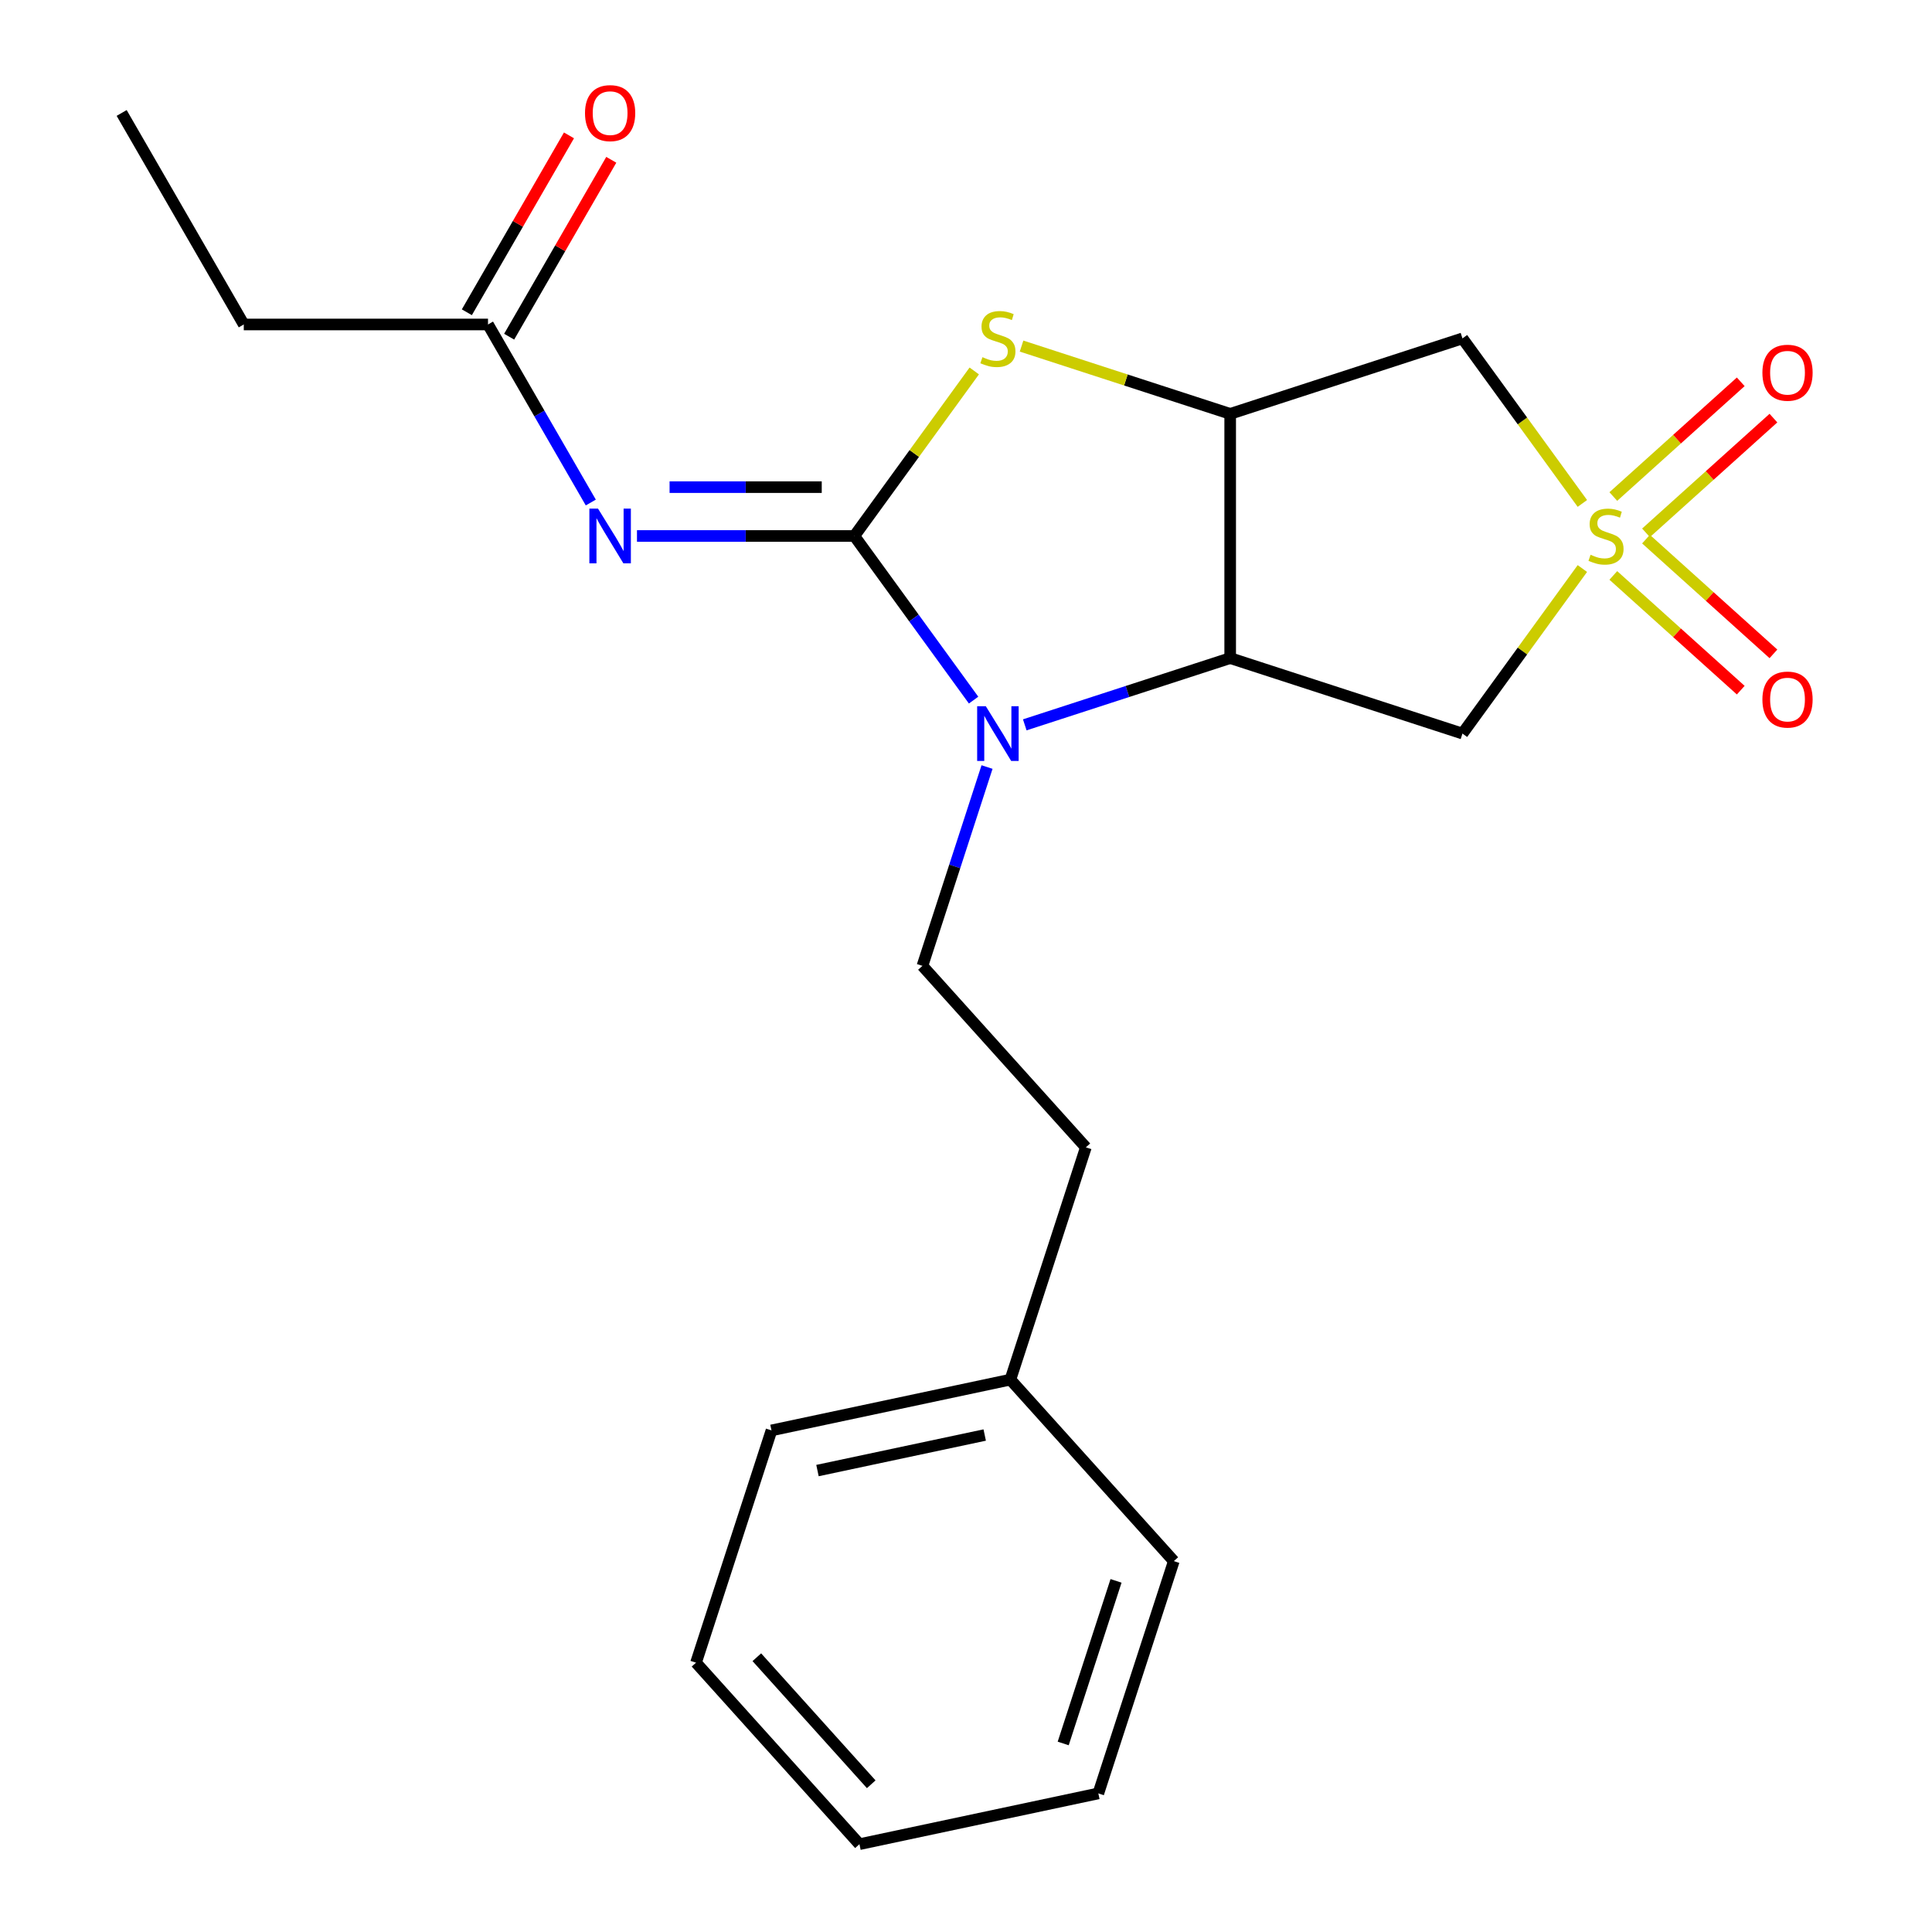 <?xml version='1.0' encoding='iso-8859-1'?>
<svg version='1.1' baseProfile='full'
              xmlns='http://www.w3.org/2000/svg'
                      xmlns:rdkit='http://www.rdkit.org/xml'
                      xmlns:xlink='http://www.w3.org/1999/xlink'
                  xml:space='preserve'
width='1000px' height='1000px' viewBox='0 0 1000 1000'>
<!-- END OF HEADER -->
<rect style='opacity:1.0;fill:#FFFFFF;stroke:none' width='1000' height='1000' x='0' y='0'> </rect>
<path class='bond-1' d='M 442.21,277.425 L 473.07,319.9' style='fill:none;fill-rule:evenodd;stroke:#000000;stroke-width:6px;stroke-linecap:butt;stroke-linejoin:miter;stroke-opacity:1' />
<path class='bond-1' d='M 473.07,319.9 L 503.93,362.375' style='fill:none;fill-rule:evenodd;stroke:#0000FF;stroke-width:6px;stroke-linecap:butt;stroke-linejoin:miter;stroke-opacity:1' />
<path class='bond-4' d='M 442.21,277.425 L 385.954,277.425' style='fill:none;fill-rule:evenodd;stroke:#000000;stroke-width:6px;stroke-linecap:butt;stroke-linejoin:miter;stroke-opacity:1' />
<path class='bond-4' d='M 385.954,277.425 L 329.697,277.425' style='fill:none;fill-rule:evenodd;stroke:#0000FF;stroke-width:6px;stroke-linecap:butt;stroke-linejoin:miter;stroke-opacity:1' />
<path class='bond-4' d='M 425.333,252.142 L 385.954,252.142' style='fill:none;fill-rule:evenodd;stroke:#000000;stroke-width:6px;stroke-linecap:butt;stroke-linejoin:miter;stroke-opacity:1' />
<path class='bond-4' d='M 385.954,252.142 L 346.574,252.142' style='fill:none;fill-rule:evenodd;stroke:#0000FF;stroke-width:6px;stroke-linecap:butt;stroke-linejoin:miter;stroke-opacity:1' />
<path class='bond-5' d='M 442.21,277.425 L 473.242,234.713' style='fill:none;fill-rule:evenodd;stroke:#000000;stroke-width:6px;stroke-linecap:butt;stroke-linejoin:miter;stroke-opacity:1' />
<path class='bond-5' d='M 473.242,234.713 L 504.274,192.002' style='fill:none;fill-rule:evenodd;stroke:#CCCC00;stroke-width:6px;stroke-linecap:butt;stroke-linejoin:miter;stroke-opacity:1' />
<path class='bond-0' d='M 819.031,260.578 L 787.999,217.866' style='fill:none;fill-rule:evenodd;stroke:#CCCC00;stroke-width:6px;stroke-linecap:butt;stroke-linejoin:miter;stroke-opacity:1' />
<path class='bond-0' d='M 787.999,217.866 L 756.967,175.154' style='fill:none;fill-rule:evenodd;stroke:#000000;stroke-width:6px;stroke-linecap:butt;stroke-linejoin:miter;stroke-opacity:1' />
<path class='bond-10' d='M 851.97,275.798 L 884.948,246.105' style='fill:none;fill-rule:evenodd;stroke:#CCCC00;stroke-width:6px;stroke-linecap:butt;stroke-linejoin:miter;stroke-opacity:1' />
<path class='bond-10' d='M 884.948,246.105 L 917.925,216.412' style='fill:none;fill-rule:evenodd;stroke:#FF0000;stroke-width:6px;stroke-linecap:butt;stroke-linejoin:miter;stroke-opacity:1' />
<path class='bond-10' d='M 835.053,257.009 L 868.03,227.316' style='fill:none;fill-rule:evenodd;stroke:#CCCC00;stroke-width:6px;stroke-linecap:butt;stroke-linejoin:miter;stroke-opacity:1' />
<path class='bond-10' d='M 868.03,227.316 L 901.008,197.623' style='fill:none;fill-rule:evenodd;stroke:#FF0000;stroke-width:6px;stroke-linecap:butt;stroke-linejoin:miter;stroke-opacity:1' />
<path class='bond-11' d='M 835.053,297.841 L 868.03,327.534' style='fill:none;fill-rule:evenodd;stroke:#CCCC00;stroke-width:6px;stroke-linecap:butt;stroke-linejoin:miter;stroke-opacity:1' />
<path class='bond-11' d='M 868.03,327.534 L 901.008,357.226' style='fill:none;fill-rule:evenodd;stroke:#FF0000;stroke-width:6px;stroke-linecap:butt;stroke-linejoin:miter;stroke-opacity:1' />
<path class='bond-11' d='M 851.97,279.052 L 884.948,308.745' style='fill:none;fill-rule:evenodd;stroke:#CCCC00;stroke-width:6px;stroke-linecap:butt;stroke-linejoin:miter;stroke-opacity:1' />
<path class='bond-11' d='M 884.948,308.745 L 917.925,338.438' style='fill:none;fill-rule:evenodd;stroke:#FF0000;stroke-width:6px;stroke-linecap:butt;stroke-linejoin:miter;stroke-opacity:1' />
<path class='bond-23' d='M 819.031,294.272 L 787.999,336.984' style='fill:none;fill-rule:evenodd;stroke:#CCCC00;stroke-width:6px;stroke-linecap:butt;stroke-linejoin:miter;stroke-opacity:1' />
<path class='bond-23' d='M 787.999,336.984 L 756.967,379.696' style='fill:none;fill-rule:evenodd;stroke:#000000;stroke-width:6px;stroke-linecap:butt;stroke-linejoin:miter;stroke-opacity:1' />
<path class='bond-2' d='M 530.415,375.179 L 583.578,357.906' style='fill:none;fill-rule:evenodd;stroke:#0000FF;stroke-width:6px;stroke-linecap:butt;stroke-linejoin:miter;stroke-opacity:1' />
<path class='bond-2' d='M 583.578,357.906 L 636.741,340.632' style='fill:none;fill-rule:evenodd;stroke:#000000;stroke-width:6px;stroke-linecap:butt;stroke-linejoin:miter;stroke-opacity:1' />
<path class='bond-9' d='M 510.887,397.016 L 494.168,448.469' style='fill:none;fill-rule:evenodd;stroke:#0000FF;stroke-width:6px;stroke-linecap:butt;stroke-linejoin:miter;stroke-opacity:1' />
<path class='bond-9' d='M 494.168,448.469 L 477.45,499.922' style='fill:none;fill-rule:evenodd;stroke:#000000;stroke-width:6px;stroke-linecap:butt;stroke-linejoin:miter;stroke-opacity:1' />
<path class='bond-6' d='M 636.741,340.632 L 756.967,379.696' style='fill:none;fill-rule:evenodd;stroke:#000000;stroke-width:6px;stroke-linecap:butt;stroke-linejoin:miter;stroke-opacity:1' />
<path class='bond-22' d='M 636.741,340.632 L 636.741,214.218' style='fill:none;fill-rule:evenodd;stroke:#000000;stroke-width:6px;stroke-linecap:butt;stroke-linejoin:miter;stroke-opacity:1' />
<path class='bond-3' d='M 636.741,214.218 L 582.748,196.675' style='fill:none;fill-rule:evenodd;stroke:#000000;stroke-width:6px;stroke-linecap:butt;stroke-linejoin:miter;stroke-opacity:1' />
<path class='bond-3' d='M 582.748,196.675 L 528.755,179.131' style='fill:none;fill-rule:evenodd;stroke:#CCCC00;stroke-width:6px;stroke-linecap:butt;stroke-linejoin:miter;stroke-opacity:1' />
<path class='bond-7' d='M 636.741,214.218 L 756.967,175.154' style='fill:none;fill-rule:evenodd;stroke:#000000;stroke-width:6px;stroke-linecap:butt;stroke-linejoin:miter;stroke-opacity:1' />
<path class='bond-8' d='M 305.797,260.105 L 279.193,214.026' style='fill:none;fill-rule:evenodd;stroke:#0000FF;stroke-width:6px;stroke-linecap:butt;stroke-linejoin:miter;stroke-opacity:1' />
<path class='bond-8' d='M 279.193,214.026 L 252.59,167.948' style='fill:none;fill-rule:evenodd;stroke:#000000;stroke-width:6px;stroke-linecap:butt;stroke-linejoin:miter;stroke-opacity:1' />
<path class='bond-12' d='M 263.537,174.268 L 289.968,128.49' style='fill:none;fill-rule:evenodd;stroke:#000000;stroke-width:6px;stroke-linecap:butt;stroke-linejoin:miter;stroke-opacity:1' />
<path class='bond-12' d='M 289.968,128.49 L 316.398,82.711' style='fill:none;fill-rule:evenodd;stroke:#FF0000;stroke-width:6px;stroke-linecap:butt;stroke-linejoin:miter;stroke-opacity:1' />
<path class='bond-12' d='M 241.642,161.627 L 268.072,115.848' style='fill:none;fill-rule:evenodd;stroke:#000000;stroke-width:6px;stroke-linecap:butt;stroke-linejoin:miter;stroke-opacity:1' />
<path class='bond-12' d='M 268.072,115.848 L 294.502,70.07' style='fill:none;fill-rule:evenodd;stroke:#FF0000;stroke-width:6px;stroke-linecap:butt;stroke-linejoin:miter;stroke-opacity:1' />
<path class='bond-15' d='M 252.59,167.948 L 126.176,167.948' style='fill:none;fill-rule:evenodd;stroke:#000000;stroke-width:6px;stroke-linecap:butt;stroke-linejoin:miter;stroke-opacity:1' />
<path class='bond-13' d='M 477.45,499.922 L 562.038,593.866' style='fill:none;fill-rule:evenodd;stroke:#000000;stroke-width:6px;stroke-linecap:butt;stroke-linejoin:miter;stroke-opacity:1' />
<path class='bond-14' d='M 562.038,593.866 L 522.974,714.092' style='fill:none;fill-rule:evenodd;stroke:#000000;stroke-width:6px;stroke-linecap:butt;stroke-linejoin:miter;stroke-opacity:1' />
<path class='bond-16' d='M 522.974,714.092 L 399.322,740.375' style='fill:none;fill-rule:evenodd;stroke:#000000;stroke-width:6px;stroke-linecap:butt;stroke-linejoin:miter;stroke-opacity:1' />
<path class='bond-16' d='M 509.682,742.765 L 423.127,761.163' style='fill:none;fill-rule:evenodd;stroke:#000000;stroke-width:6px;stroke-linecap:butt;stroke-linejoin:miter;stroke-opacity:1' />
<path class='bond-17' d='M 522.974,714.092 L 607.561,808.036' style='fill:none;fill-rule:evenodd;stroke:#000000;stroke-width:6px;stroke-linecap:butt;stroke-linejoin:miter;stroke-opacity:1' />
<path class='bond-18' d='M 126.176,167.948 L 62.969,58.47' style='fill:none;fill-rule:evenodd;stroke:#000000;stroke-width:6px;stroke-linecap:butt;stroke-linejoin:miter;stroke-opacity:1' />
<path class='bond-20' d='M 399.322,740.375 L 360.258,860.602' style='fill:none;fill-rule:evenodd;stroke:#000000;stroke-width:6px;stroke-linecap:butt;stroke-linejoin:miter;stroke-opacity:1' />
<path class='bond-19' d='M 607.561,808.036 L 568.497,928.263' style='fill:none;fill-rule:evenodd;stroke:#000000;stroke-width:6px;stroke-linecap:butt;stroke-linejoin:miter;stroke-opacity:1' />
<path class='bond-19' d='M 577.656,818.257 L 550.311,902.416' style='fill:none;fill-rule:evenodd;stroke:#000000;stroke-width:6px;stroke-linecap:butt;stroke-linejoin:miter;stroke-opacity:1' />
<path class='bond-21' d='M 568.497,928.263 L 444.846,954.545' style='fill:none;fill-rule:evenodd;stroke:#000000;stroke-width:6px;stroke-linecap:butt;stroke-linejoin:miter;stroke-opacity:1' />
<path class='bond-24' d='M 360.258,860.602 L 444.846,954.545' style='fill:none;fill-rule:evenodd;stroke:#000000;stroke-width:6px;stroke-linecap:butt;stroke-linejoin:miter;stroke-opacity:1' />
<path class='bond-24' d='M 391.735,857.776 L 450.946,923.536' style='fill:none;fill-rule:evenodd;stroke:#000000;stroke-width:6px;stroke-linecap:butt;stroke-linejoin:miter;stroke-opacity:1' />
<path  class='atom-1' d='M 823.271 287.145
Q 823.591 287.265, 824.911 287.825
Q 826.231 288.385, 827.671 288.745
Q 829.151 289.065, 830.591 289.065
Q 833.271 289.065, 834.831 287.785
Q 836.391 286.465, 836.391 284.185
Q 836.391 282.625, 835.591 281.665
Q 834.831 280.705, 833.631 280.185
Q 832.431 279.665, 830.431 279.065
Q 827.911 278.305, 826.391 277.585
Q 824.911 276.865, 823.831 275.345
Q 822.791 273.825, 822.791 271.265
Q 822.791 267.705, 825.191 265.505
Q 827.631 263.305, 832.431 263.305
Q 835.711 263.305, 839.431 264.865
L 838.511 267.945
Q 835.111 266.545, 832.551 266.545
Q 829.791 266.545, 828.271 267.705
Q 826.751 268.825, 826.791 270.785
Q 826.791 272.305, 827.551 273.225
Q 828.351 274.145, 829.471 274.665
Q 830.631 275.185, 832.551 275.785
Q 835.111 276.585, 836.631 277.385
Q 838.151 278.185, 839.231 279.825
Q 840.351 281.425, 840.351 284.185
Q 840.351 288.105, 837.711 290.225
Q 835.111 292.305, 830.751 292.305
Q 828.231 292.305, 826.311 291.745
Q 824.431 291.225, 822.191 290.305
L 823.271 287.145
' fill='#CCCC00'/>
<path  class='atom-2' d='M 510.254 365.536
L 519.534 380.536
Q 520.454 382.016, 521.934 384.696
Q 523.414 387.376, 523.494 387.536
L 523.494 365.536
L 527.254 365.536
L 527.254 393.856
L 523.374 393.856
L 513.414 377.456
Q 512.254 375.536, 511.014 373.336
Q 509.814 371.136, 509.454 370.456
L 509.454 393.856
L 505.774 393.856
L 505.774 365.536
L 510.254 365.536
' fill='#0000FF'/>
<path  class='atom-5' d='M 309.537 263.265
L 318.817 278.265
Q 319.737 279.745, 321.217 282.425
Q 322.697 285.105, 322.777 285.265
L 322.777 263.265
L 326.537 263.265
L 326.537 291.585
L 322.657 291.585
L 312.697 275.185
Q 311.537 273.265, 310.297 271.065
Q 309.097 268.865, 308.737 268.185
L 308.737 291.585
L 305.057 291.585
L 305.057 263.265
L 309.537 263.265
' fill='#0000FF'/>
<path  class='atom-6' d='M 508.514 184.874
Q 508.834 184.994, 510.154 185.554
Q 511.474 186.114, 512.914 186.474
Q 514.394 186.794, 515.834 186.794
Q 518.514 186.794, 520.074 185.514
Q 521.634 184.194, 521.634 181.914
Q 521.634 180.354, 520.834 179.394
Q 520.074 178.434, 518.874 177.914
Q 517.674 177.394, 515.674 176.794
Q 513.154 176.034, 511.634 175.314
Q 510.154 174.594, 509.074 173.074
Q 508.034 171.554, 508.034 168.994
Q 508.034 165.434, 510.434 163.234
Q 512.874 161.034, 517.674 161.034
Q 520.954 161.034, 524.674 162.594
L 523.754 165.674
Q 520.354 164.274, 517.794 164.274
Q 515.034 164.274, 513.514 165.434
Q 511.994 166.554, 512.034 168.514
Q 512.034 170.034, 512.794 170.954
Q 513.594 171.874, 514.714 172.394
Q 515.874 172.914, 517.794 173.514
Q 520.354 174.314, 521.874 175.114
Q 523.394 175.914, 524.474 177.554
Q 525.594 179.154, 525.594 181.914
Q 525.594 185.834, 522.954 187.954
Q 520.354 190.034, 515.994 190.034
Q 513.474 190.034, 511.554 189.474
Q 509.674 188.954, 507.434 188.034
L 508.514 184.874
' fill='#CCCC00'/>
<path  class='atom-11' d='M 912.215 192.918
Q 912.215 186.118, 915.575 182.318
Q 918.935 178.518, 925.215 178.518
Q 931.495 178.518, 934.855 182.318
Q 938.215 186.118, 938.215 192.918
Q 938.215 199.798, 934.815 203.718
Q 931.415 207.598, 925.215 207.598
Q 918.975 207.598, 915.575 203.718
Q 912.215 199.838, 912.215 192.918
M 925.215 204.398
Q 929.535 204.398, 931.855 201.518
Q 934.215 198.598, 934.215 192.918
Q 934.215 187.358, 931.855 184.558
Q 929.535 181.718, 925.215 181.718
Q 920.895 181.718, 918.535 184.518
Q 916.215 187.318, 916.215 192.918
Q 916.215 198.638, 918.535 201.518
Q 920.895 204.398, 925.215 204.398
' fill='#FF0000'/>
<path  class='atom-12' d='M 912.215 362.092
Q 912.215 355.292, 915.575 351.492
Q 918.935 347.692, 925.215 347.692
Q 931.495 347.692, 934.855 351.492
Q 938.215 355.292, 938.215 362.092
Q 938.215 368.972, 934.815 372.892
Q 931.415 376.772, 925.215 376.772
Q 918.975 376.772, 915.575 372.892
Q 912.215 369.012, 912.215 362.092
M 925.215 373.572
Q 929.535 373.572, 931.855 370.692
Q 934.215 367.772, 934.215 362.092
Q 934.215 356.532, 931.855 353.732
Q 929.535 350.892, 925.215 350.892
Q 920.895 350.892, 918.535 353.692
Q 916.215 356.492, 916.215 362.092
Q 916.215 367.812, 918.535 370.692
Q 920.895 373.572, 925.215 373.572
' fill='#FF0000'/>
<path  class='atom-13' d='M 302.797 58.55
Q 302.797 51.75, 306.157 47.95
Q 309.517 44.15, 315.797 44.15
Q 322.077 44.15, 325.437 47.95
Q 328.797 51.75, 328.797 58.55
Q 328.797 65.43, 325.397 69.35
Q 321.997 73.23, 315.797 73.23
Q 309.557 73.23, 306.157 69.35
Q 302.797 65.47, 302.797 58.55
M 315.797 70.03
Q 320.117 70.03, 322.437 67.15
Q 324.797 64.23, 324.797 58.55
Q 324.797 52.99, 322.437 50.19
Q 320.117 47.35, 315.797 47.35
Q 311.477 47.35, 309.117 50.15
Q 306.797 52.95, 306.797 58.55
Q 306.797 64.27, 309.117 67.15
Q 311.477 70.03, 315.797 70.03
' fill='#FF0000'/>
</svg>
